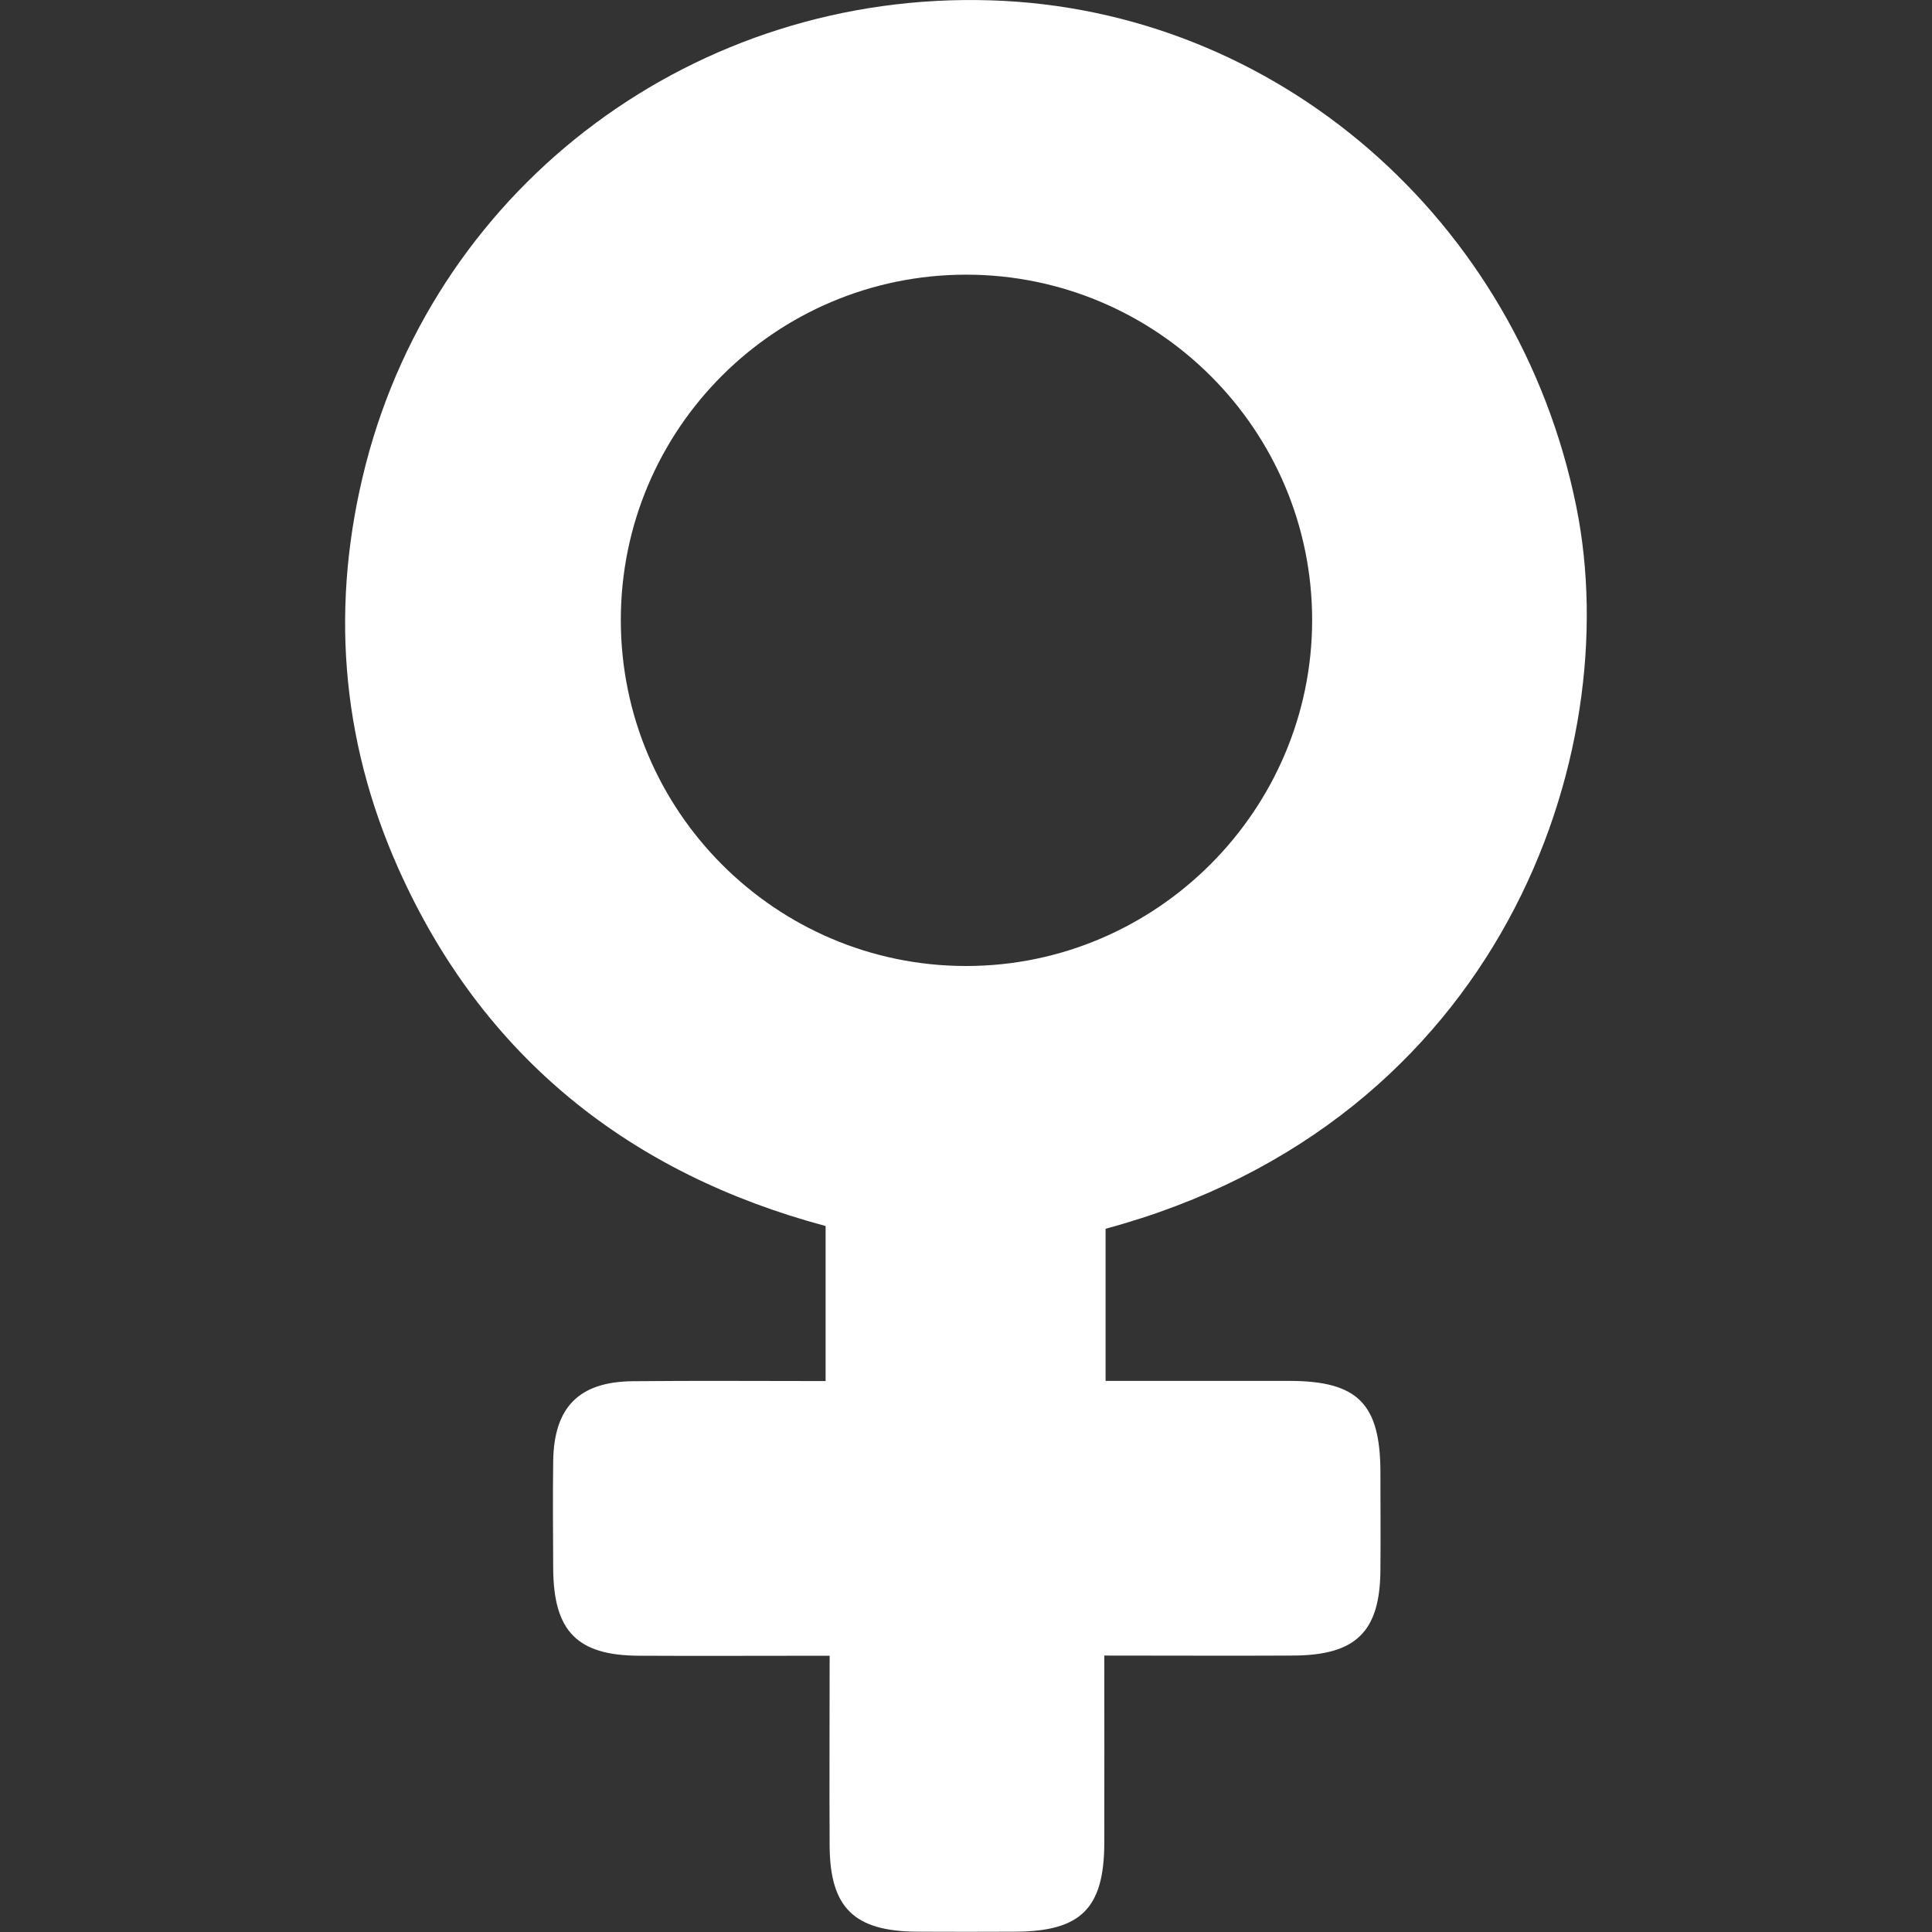 <?xml version="1.0" encoding="UTF-8"?>
<svg id="Camada_1" data-name="Camada 1" xmlns="http://www.w3.org/2000/svg" viewBox="0 0 120 120">
  <rect x="0" y="0" width="120" height="120" fill="#333333" stroke="none"/>
  <defs>
    <style>
      .cls-1 {
        fill: #fff;
        stroke-width: 0px;
      }
    </style>
  </defs>
  <path class="cls-1" d="M51.52,102.84c-4.19,0-8.02.02-11.85,0-3.82-.02-5.28-1.52-5.31-5.39-.01-2.23-.03-4.46,0-6.7.05-3.35,1.6-4.92,4.92-4.96,3.93-.04,7.85-.01,12-.01v-9.63c-12.1-3.24-21.28-10.44-26.53-22.19-3.62-8.1-4.24-16.54-2.03-25.13C27.24,11.35,43.29-.54,61.51.02c17.76.54,32.79,13.6,36.4,31.46,3.11,15.4-4.7,38.22-29.24,44.84v9.45c3.85,0,7.65,0,11.44,0,4.21.01,5.61,1.41,5.63,5.61,0,2.05.02,4.11,0,6.16-.03,3.81-1.52,5.27-5.41,5.29-3.82.02-7.63,0-11.74,0,0,4.06.01,7.87,0,11.68-.02,4.02-1.46,5.45-5.5,5.47-2.05.01-4.11.01-6.16,0-3.88-.03-5.37-1.49-5.4-5.3-.02-3.83,0-7.65,0-11.85ZM38.56,38.51c0,11.86,9.62,21.49,21.45,21.49,11.81,0,21.48-9.67,21.49-21.48,0-11.83-9.63-21.45-21.48-21.46-11.86,0-21.46,9.59-21.46,21.45Z"/>
</svg>